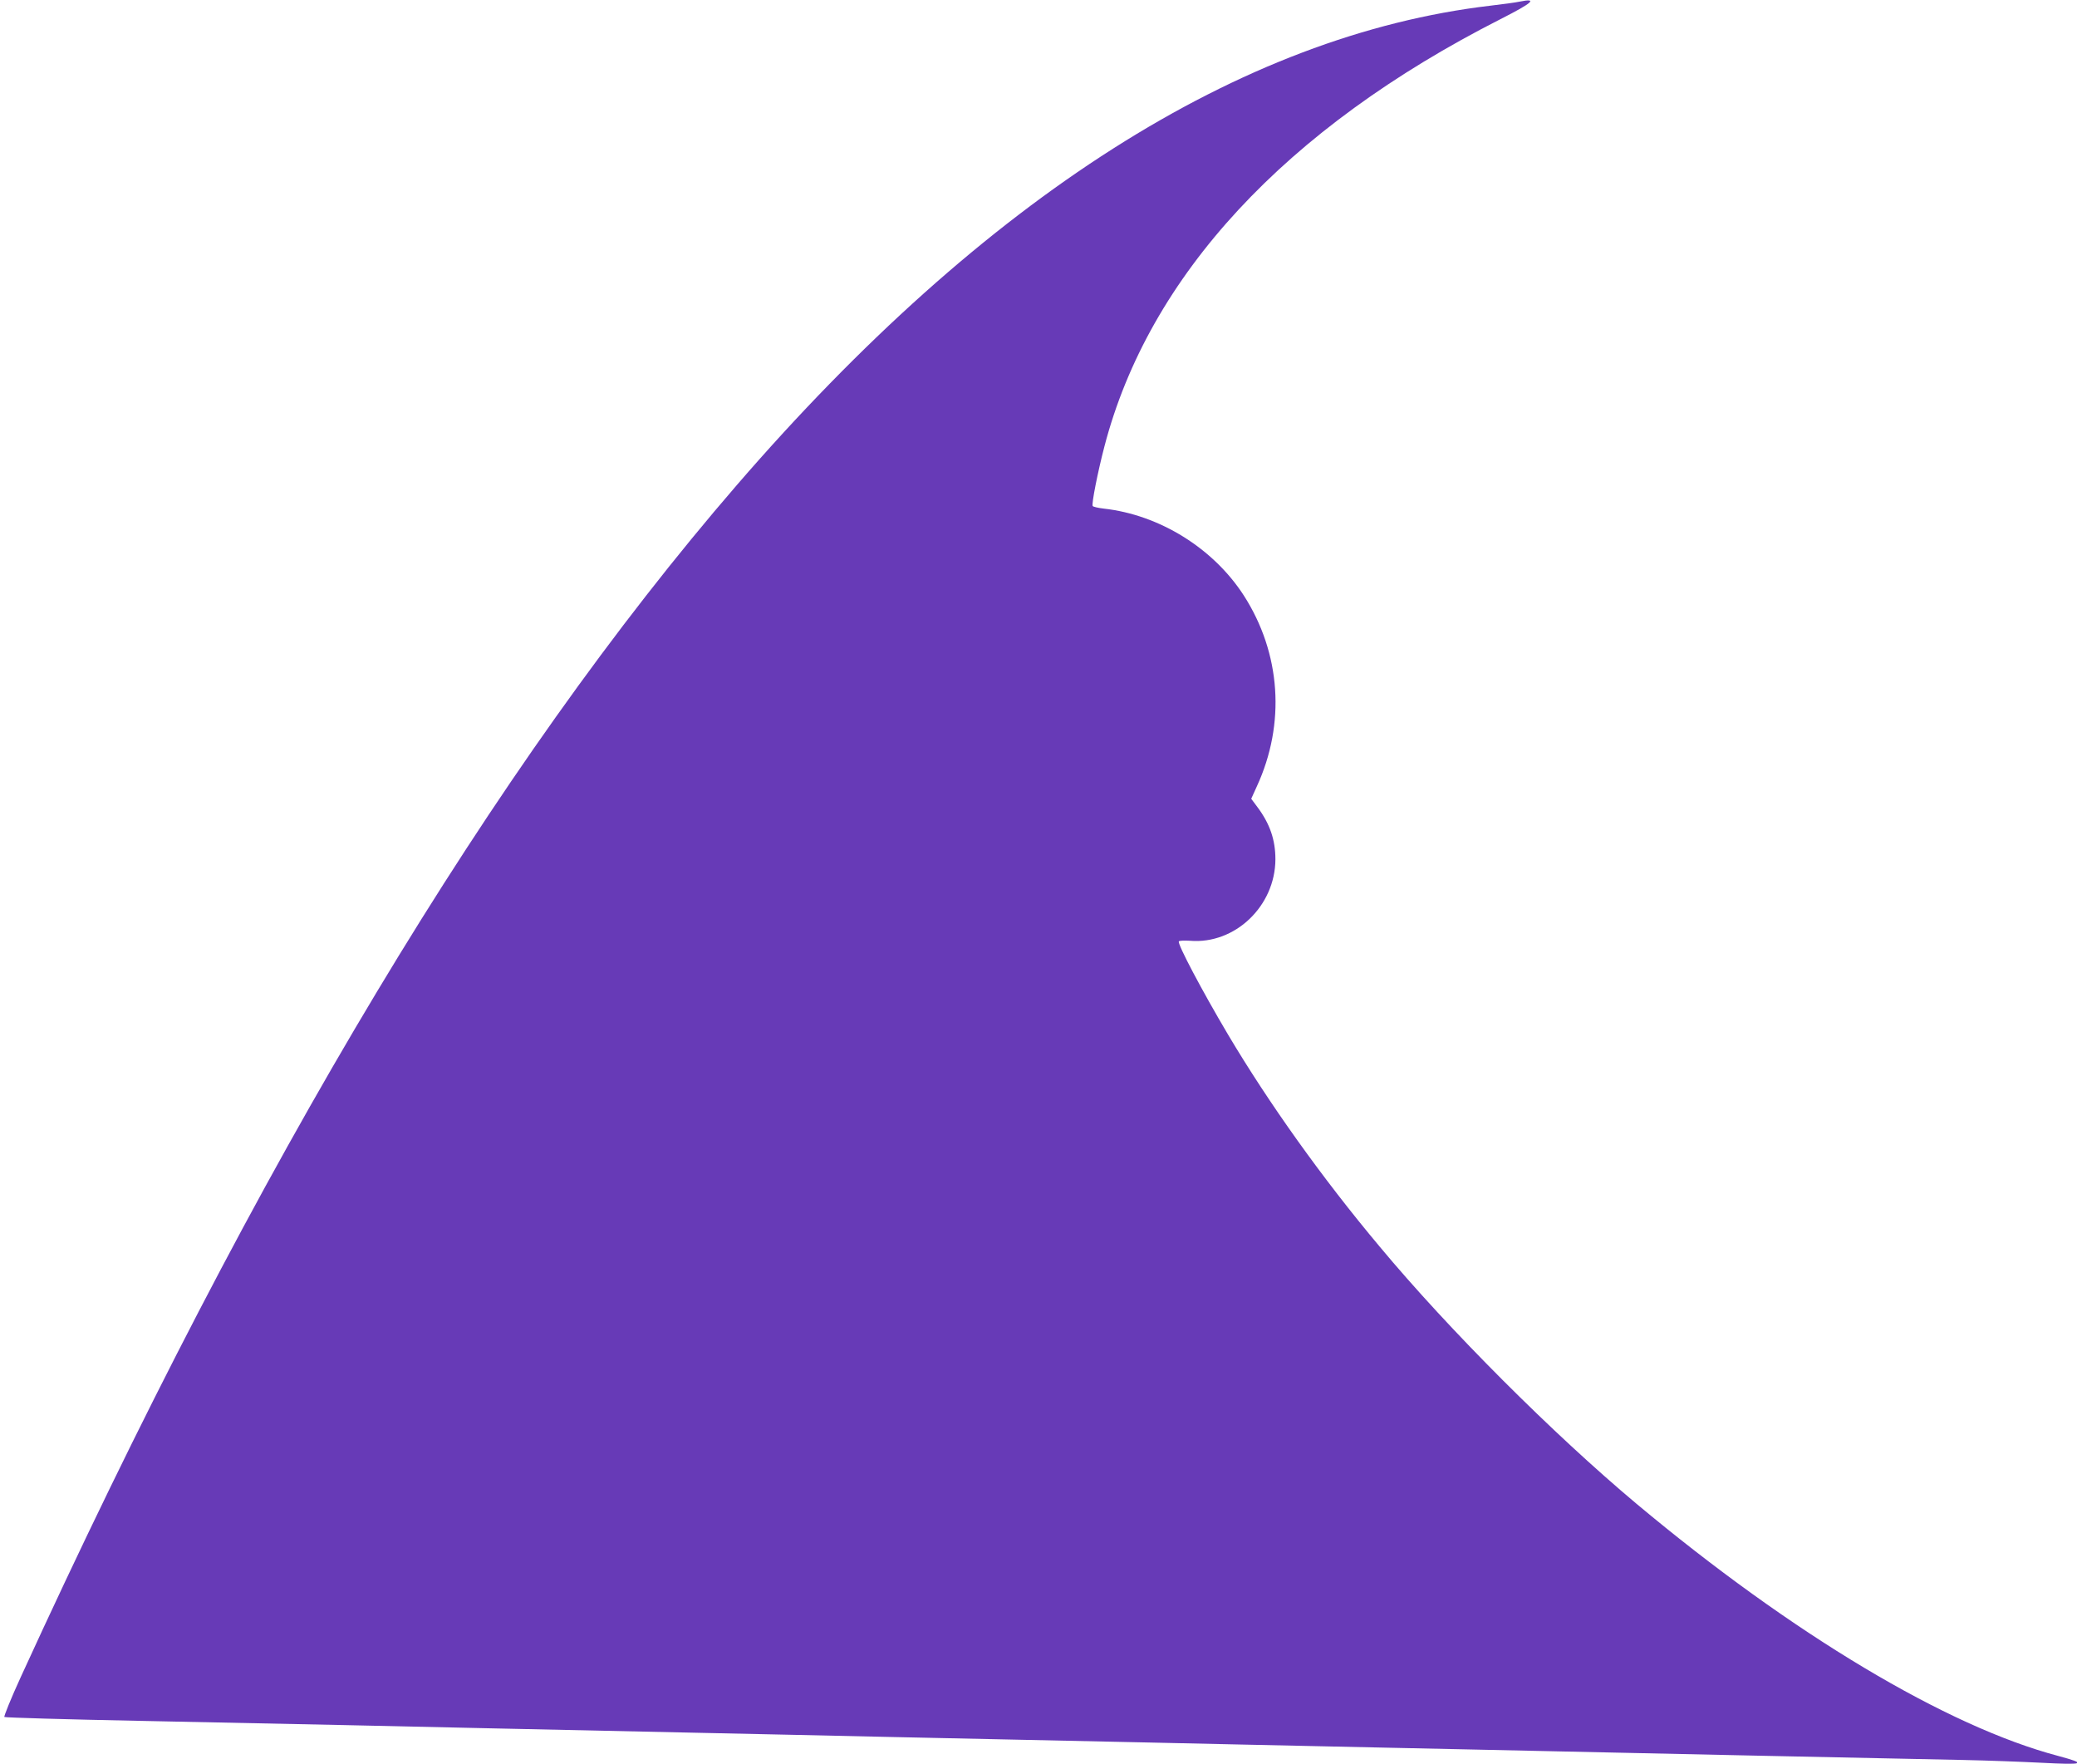 <?xml version="1.0" standalone="no"?>
<!DOCTYPE svg PUBLIC "-//W3C//DTD SVG 20010904//EN"
 "http://www.w3.org/TR/2001/REC-SVG-20010904/DTD/svg10.dtd">
<svg version="1.0" xmlns="http://www.w3.org/2000/svg"
 width="1280pt" height="1087pt" viewBox="0 0 1280 1087"
 preserveAspectRatio="xMidYMid meet">
<g transform="translate(0,1087) scale(0.1,-0.1)"
fill="#673ab7" stroke="none">
<path d="M9365 10860 c-22 -5 -103 -16 -180 -25 -1539 -181 -3114 -1183 -4645
-2955 -1495 -1730 -2949 -4149 -4412 -7344 -60 -131 -105 -242 -101 -246 4 -4
381 -15 838 -24 457 -9 1021 -21 1255 -26 373 -9 1106 -24 2765 -60 253 -6
876 -19 1385 -30 509 -11 1132 -24 1385 -30 253 -5 670 -14 928 -20 257 -5
675 -15 930 -20 487 -11 2137 -46 2587 -55 146 -3 361 -11 478 -17 270 -14
288 -7 106 42 -685 181 -1639 751 -2599 1554 -514 431 -1155 1071 -1583 1585
-353 421 -682 882 -934 1306 -160 270 -313 559 -303 574 2 5 34 6 69 4 277
-23 525 214 526 502 0 120 -34 219 -111 322 l-38 51 34 75 c179 387 149 822
-80 1178 -188 291 -520 497 -863 535 -34 4 -65 11 -68 16 -8 12 31 209 72 366
274 1053 1116 1961 2441 2634 201 102 232 131 118 108z"/>
</g>
</svg>
